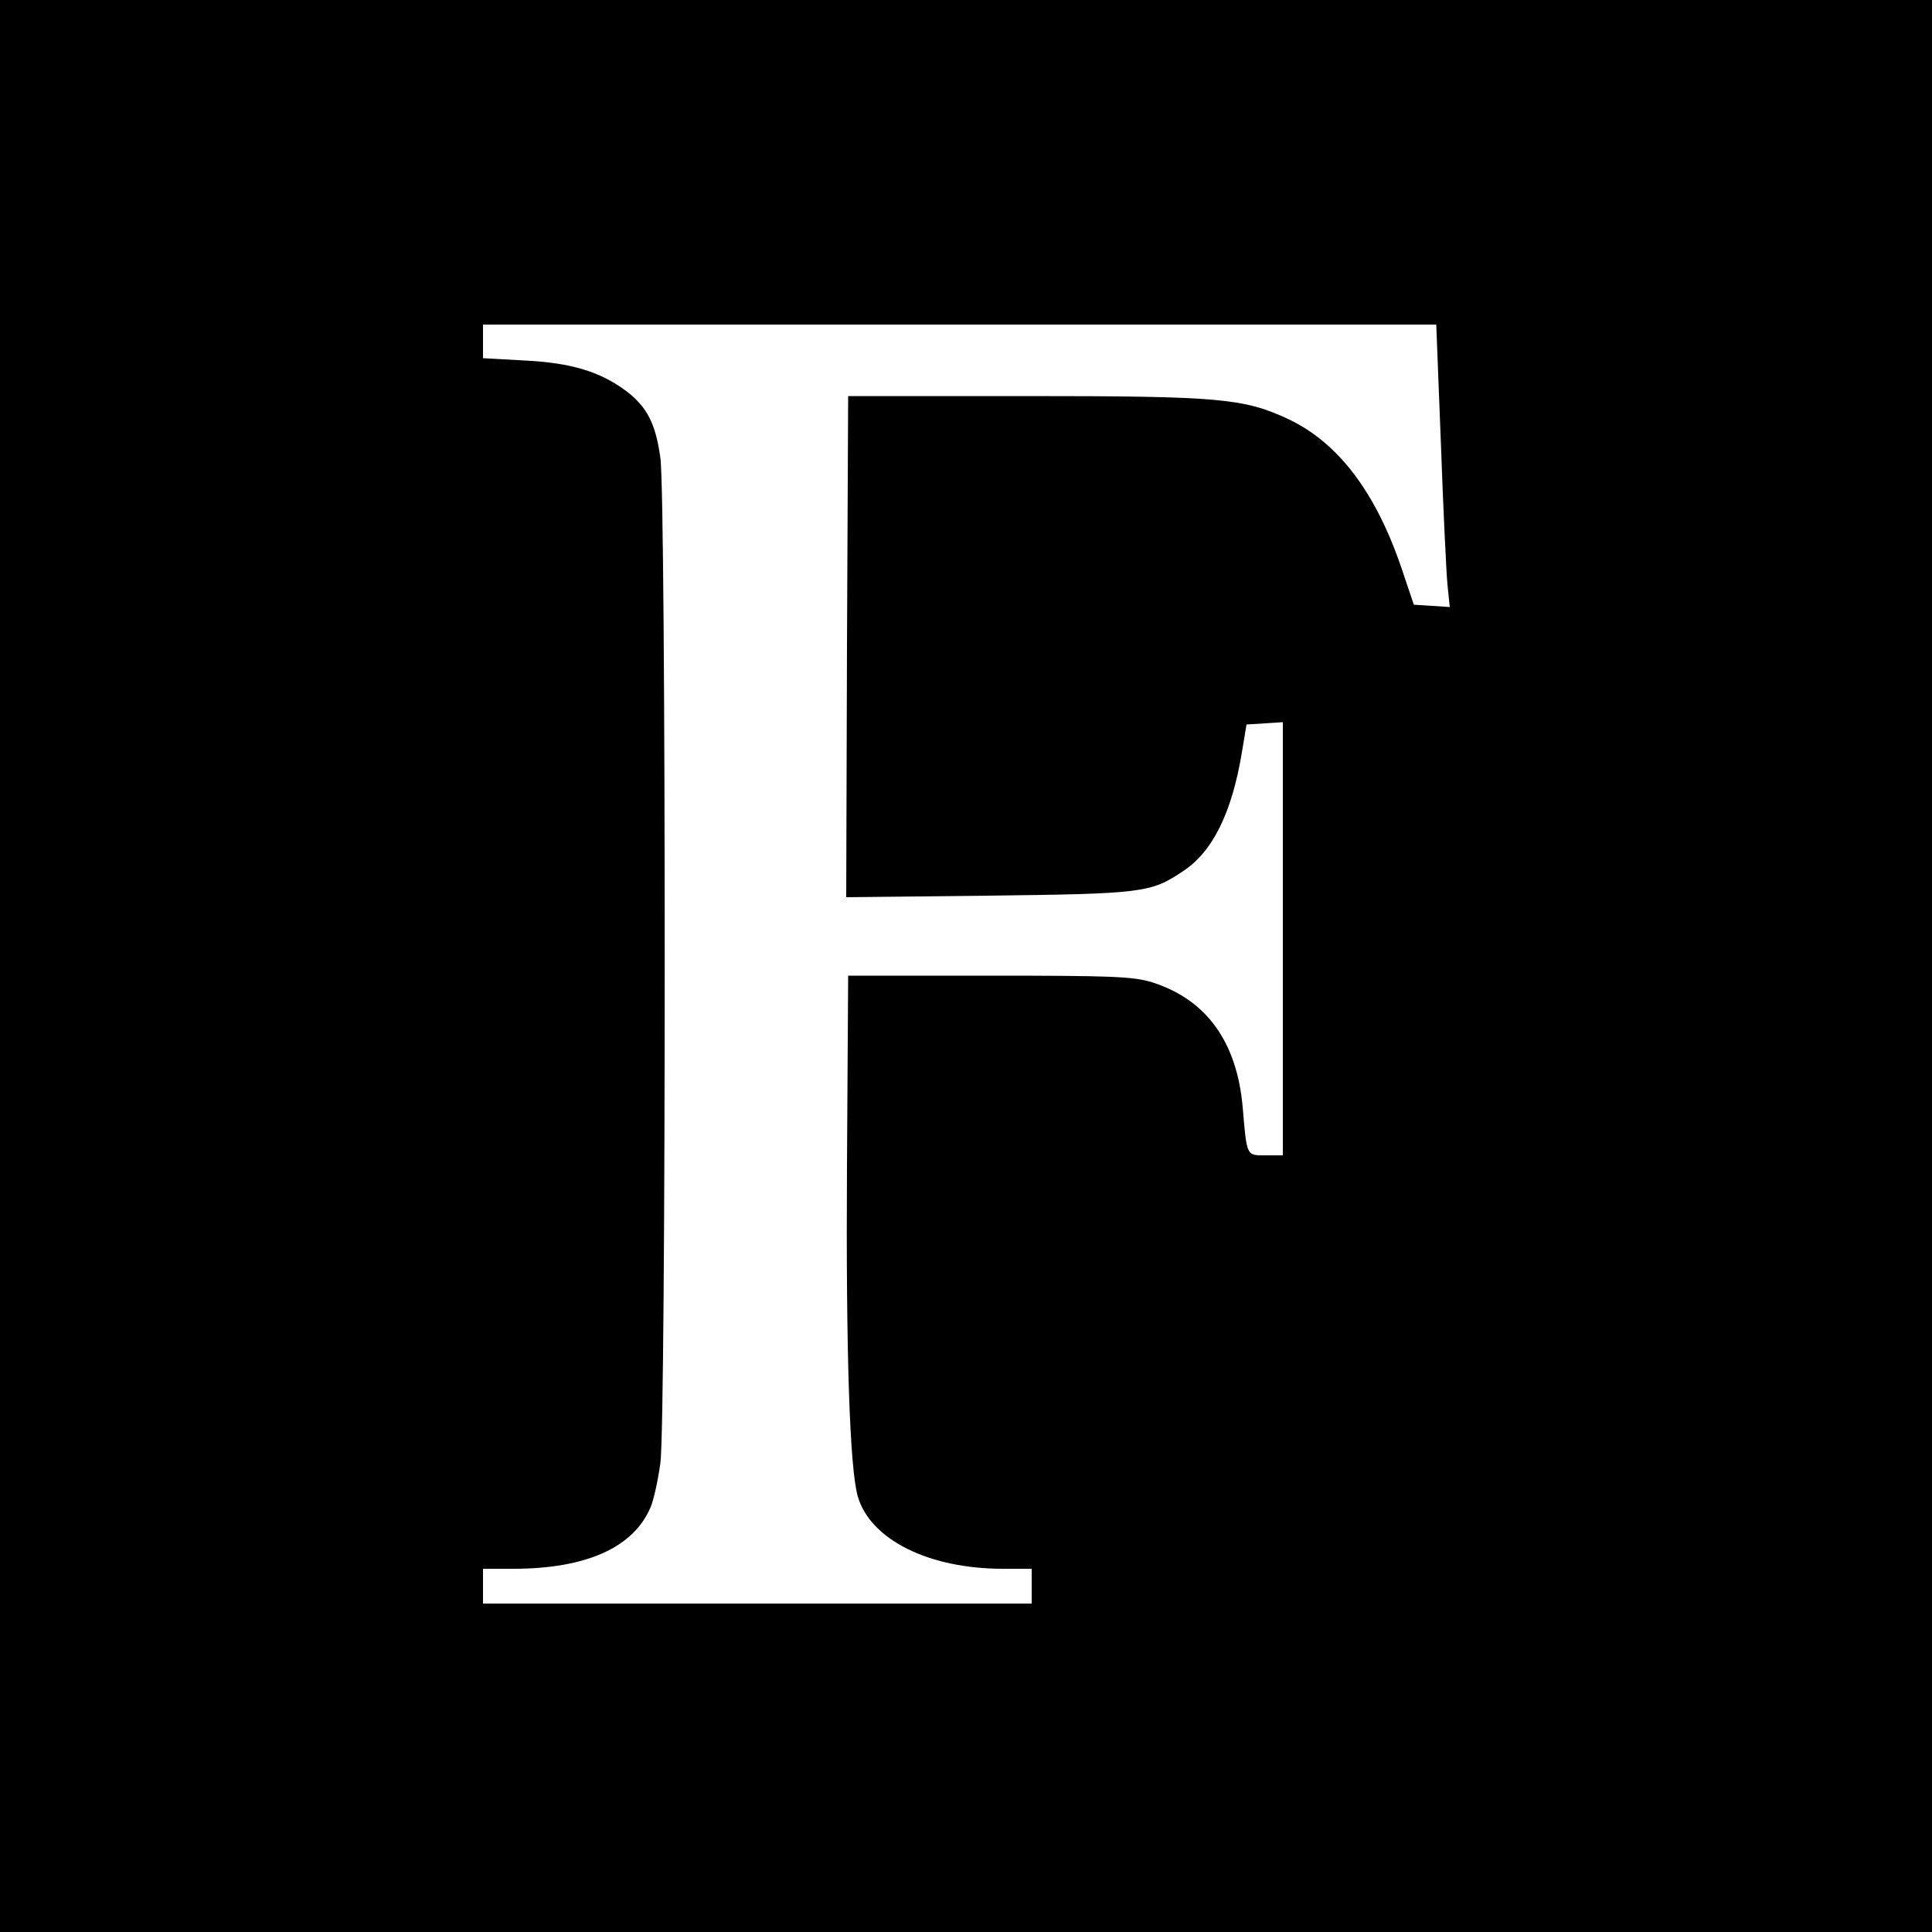 <?xml version="1.0" standalone="no"?>
<!DOCTYPE svg PUBLIC "-//W3C//DTD SVG 20010904//EN"
 "http://www.w3.org/TR/2001/REC-SVG-20010904/DTD/svg10.dtd">
<svg version="1.0" xmlns="http://www.w3.org/2000/svg"
 width="500pt" height="500pt" viewBox="0 0 500 500"
 preserveAspectRatio="xMidYMid meet">
<g transform="translate(0,500) scale(0.1,-0.1)"
fill="#000000" stroke="none">
<path d="M0 2500 l0 -2500 2500 0 2500 0 0 2500 0 2500 -2500 0 -2500 0 0
-2500z m3729 1353 c6 -170 14 -334 17 -366 l6 -58 -46 3 -47 3 -30 89 c-67
200 -164 329 -294 391 -116 54 -176 60 -680 60 l-460 0 -3 -648 -2 -649 367 4
c398 5 421 7 504 63 77 50 127 151 153 308 l12 72 47 3 47 3 0 -560 0 -561
-45 0 c-50 0 -48 -3 -59 125 -15 170 -95 279 -235 323 -49 15 -104 17 -421 17
l-365 0 -3 -490 c-3 -487 7 -785 28 -858 33 -112 184 -187 376 -187 l74 0 0
-45 0 -45 -710 0 -710 0 0 45 0 45 78 0 c189 0 312 55 356 160 8 19 19 70 25
113 15 104 15 2502 0 2602 -12 88 -34 131 -87 172 -68 51 -143 74 -264 80
l-108 6 0 43 0 44 1233 0 1234 0 12 -307z"/>
</g>
</svg>
